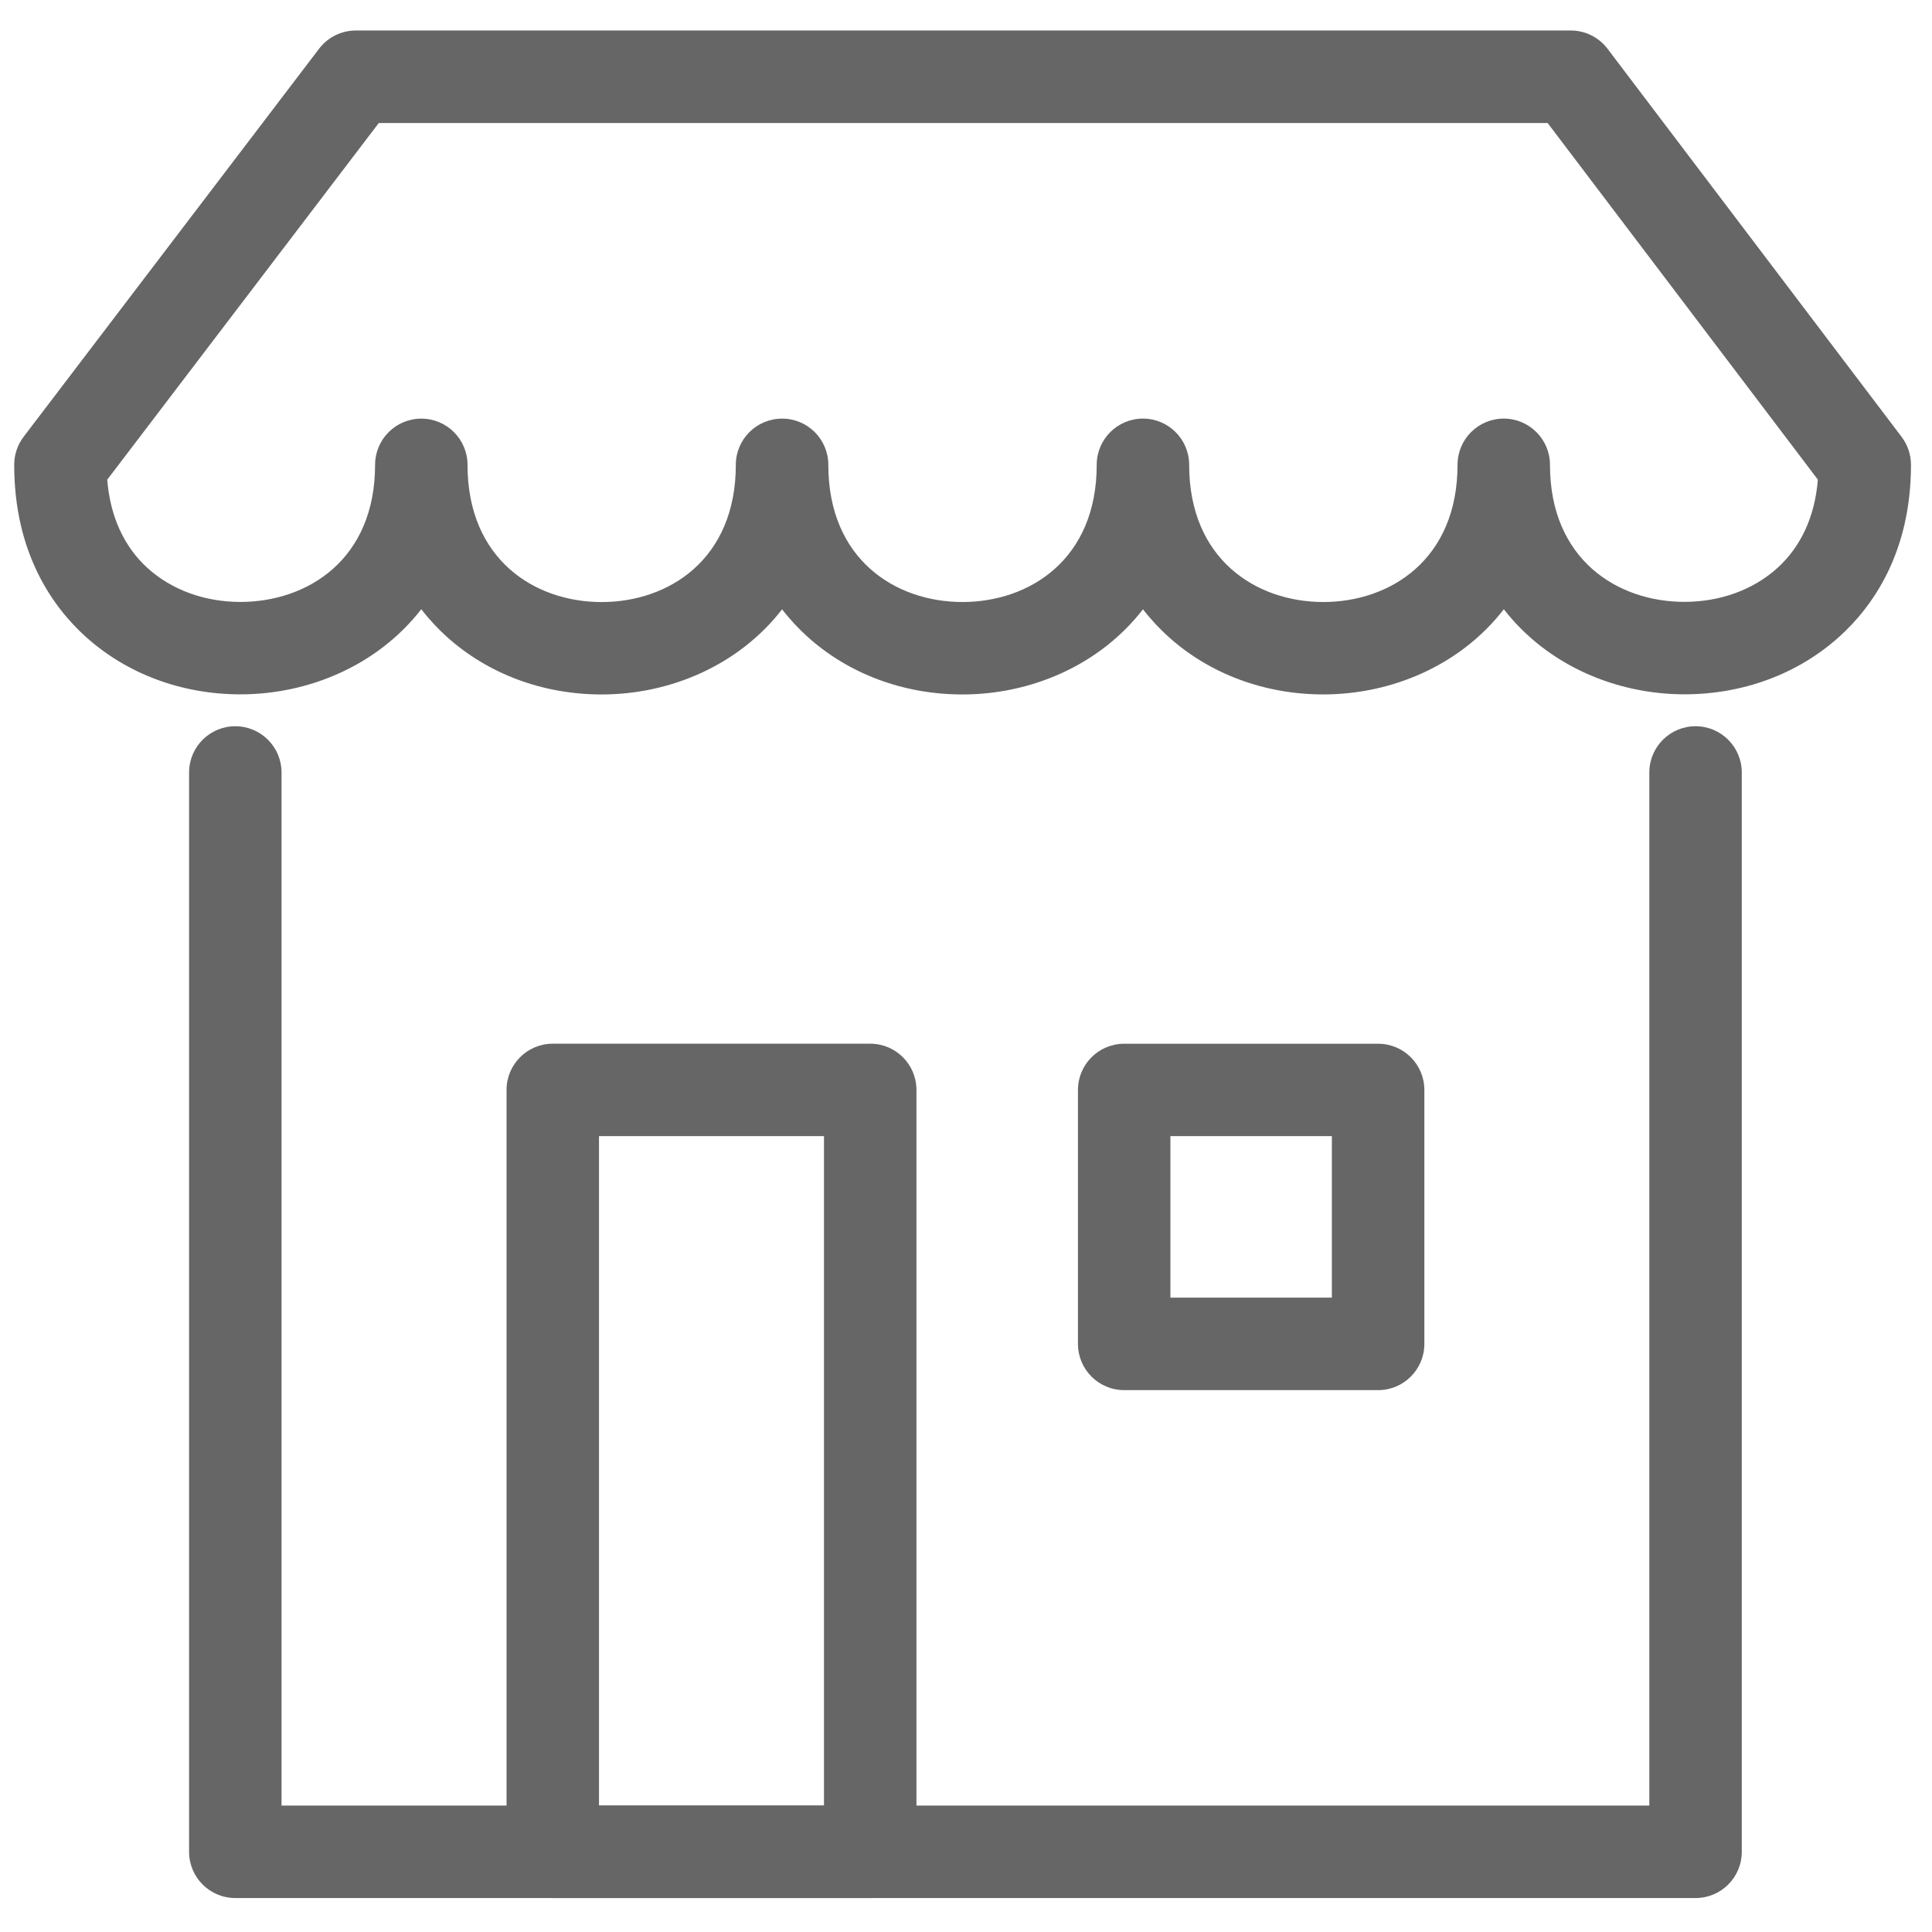 <?xml version="1.0" encoding="utf-8"?>
<!-- Generator: Adobe Illustrator 24.0.2, SVG Export Plug-In . SVG Version: 6.00 Build 0)  -->
<svg version="1.1" xmlns="http://www.w3.org/2000/svg" xmlns:xlink="http://www.w3.org/1999/xlink" x="0px" y="0px"
	 viewBox="0 0 512 512" style="enable-background:new 0 0 512 512;" xml:space="preserve">
<style type="text/css">
	.st0{display:none;}
	.st1{display:inline;}
	.st2{fill:#767676;}
	.st3{fill:#666666;}
	.st4{fill:#767676;stroke:#767676;stroke-miterlimit:10;}
</style>
<g id="Layer_2" class="st0">
	<g class="st1">
		<g>
			<path class="st2" d="M431.36,396.2H132.28c-8.15,0-15.78-3.62-20.93-9.93c-5.13-6.28-7.14-14.44-5.52-22.38
				c0.1-0.51,0.24-1,0.41-1.49l10.63-31.2L74.2,150.91c-1.55-6.56,2.51-13.14,9.07-14.69c6.57-1.56,13.14,2.51,14.69,9.07
				l43.46,183.68c0.43,1.83,0.44,3.74,0.01,5.57c-0.07,0.32-0.19,0.74-0.31,1.12c-0.05,0.19-0.11,0.37-0.18,0.55l-11.25,33.03
				c-0.02,0.71,0.28,1.25,0.56,1.59c0.29,0.36,0.94,0.96,2.01,0.96h299.08c6.74,0,12.21,5.47,12.21,12.21S438.1,396.2,431.36,396.2z
				 M141.39,334.53c-0.01,0.05-0.02,0.09-0.02,0.13C141.37,334.61,141.38,334.57,141.39,334.53z"/>
			<path class="st2" d="M229.81,160.3H86.08c-3.65,0-7.12-1.64-9.44-4.46c-2.32-2.83-3.25-6.54-2.54-10.13l9.61-48.31
				c-1-1.63-2.81-2.7-4.82-2.7H16.81c-6.74,0-12.21-5.47-12.21-12.21c0-6.74,5.47-12.21,12.21-12.21H78.9
				c14.08,0,26.44,9.97,29.37,23.71c0.35,1.62,0.36,3.3,0.03,4.93l-7.35,36.95h128.85c6.74,0,12.21,5.47,12.21,12.21
				C242.02,154.84,236.55,160.3,229.81,160.3z"/>
			<path class="st2" d="M483.57,160.3H330.69c-6.74,0-12.21-5.47-12.21-12.21c0-6.74,5.47-12.21,12.21-12.21h152.88
				c6.74,0,12.21,5.47,12.21,12.21C495.78,154.84,490.31,160.3,483.57,160.3z"/>
			<path class="st2" d="M129.38,344.48c-6.06,0-11.32-4.51-12.1-10.69c-0.84-6.69,3.9-12.79,10.59-13.63l292.61-36.8
				c8.6-1.08,15.63-7.18,17.91-15.55l42.5-156.14c1.77-6.5,8.48-10.34,14.98-8.57c6.51,1.77,10.34,8.48,8.57,14.98l-42.5,156.14
				c-4.88,17.95-19.97,31.04-38.42,33.36l-292.6,36.8C130.4,344.45,129.88,344.48,129.38,344.48z"/>
			<path class="st2" d="M149.8,508c-24.25,0-43.97-19.66-43.97-43.83c0-24.17,19.73-43.83,43.97-43.83
				c24.23,0,43.95,19.66,43.95,43.83C193.75,488.34,174.04,508,149.8,508z M149.8,444.76c-10.79,0-19.56,8.71-19.56,19.42
				c0,10.7,8.77,19.41,19.56,19.41c10.77,0,19.53-8.71,19.53-19.41C169.34,453.47,160.58,444.76,149.8,444.76z"/>
			<path class="st2" d="M399.6,508c-24.24,0-43.96-19.66-43.96-43.83c0-24.17,19.72-43.83,43.96-43.83
				c24.24,0,43.96,19.66,43.96,43.83C443.56,488.34,423.84,508,399.6,508z M399.6,444.76c-10.78,0-19.55,8.71-19.55,19.42
				c0,10.7,8.77,19.41,19.55,19.41s19.55-8.71,19.55-19.41C419.15,453.47,410.38,444.76,399.6,444.76z"/>
		</g>
		<path class="st2" d="M280.37,260.91c-6.74,0-12.21-5.47-12.21-12.21V17.53c0-6.74,5.47-12.21,12.21-12.21s12.21,5.47,12.21,12.21
			V248.7C292.58,255.44,287.11,260.91,280.37,260.91z"/>
		<path class="st2" d="M280.37,260.91c-3.11,0-6.23-1.18-8.61-3.55l-63.18-62.85c-4.78-4.76-4.8-12.48-0.05-17.26
			c4.76-4.78,12.49-4.8,17.26-0.04l54.57,54.29l54.57-54.29c4.78-4.76,12.51-4.73,17.26,0.04c4.75,4.78,4.74,12.51-0.04,17.26
			l-63.18,62.85C286.6,259.73,283.49,260.91,280.37,260.91z"/>
	</g>
</g>
<g id="Layer_3" class="st0">
	<g class="st1">
		<path class="st3" d="M171.93,147.06h-55.46c-6.63,0-12.01-5.38-12.01-12.01s5.38-12.01,12.01-12.01h55.46
			c6.63,0,12.01,5.38,12.01,12.01S178.56,147.06,171.93,147.06z"/>
		<path class="st3" d="M486.1,147.06h-50.37c-6.63,0-12.01-5.38-12.01-12.01s5.38-12.01,12.01-12.01h50.37
			c6.63,0,12.01,5.38,12.01,12.01S492.73,147.06,486.1,147.06z"/>
		<path class="st3" d="M179.57,507c-28.99,0-52.57-23.5-52.57-52.38c0-28.89,23.58-52.39,52.57-52.39
			c28.97,0,52.54,23.5,52.54,52.39C232.11,483.5,208.54,507,179.57,507z M179.57,426.24c-15.75,0-28.56,12.73-28.56,28.37
			c0,15.64,12.81,28.37,28.56,28.37c15.73,0,28.52-12.73,28.52-28.37C208.09,438.97,195.3,426.24,179.57,426.24z"/>
		<path class="st3" d="M385.67,507c-28.99,0-52.57-23.5-52.57-52.38c0-28.89,23.58-52.39,52.57-52.39
			c28.97,0,52.54,23.5,52.54,52.39C438.21,483.5,414.64,507,385.67,507z M385.67,426.24c-15.75,0-28.56,12.73-28.56,28.37
			c0,15.64,12.81,28.37,28.56,28.37c15.73,0,28.52-12.73,28.52-28.37C414.19,438.97,401.39,426.24,385.67,426.24z"/>
		<path class="st3" d="M469.63,212.4h-49.75c-6.63,0-12.01-5.38-12.01-12.01c0-6.63,5.38-12.01,12.01-12.01h49.75
			c6.63,0,12.01,5.38,12.01,12.01C481.64,207.02,476.26,212.4,469.63,212.4z"/>
		<path class="st3" d="M189.04,212.4H130.9c-6.63,0-12.01-5.38-12.01-12.01c0-6.63,5.38-12.01,12.01-12.01h58.13
			c6.63,0,12.01,5.38,12.01,12.01C201.04,207.02,195.67,212.4,189.04,212.4z"/>
		<path class="st3" d="M443.04,278.35H144.95c-6.63,0-12.01-5.38-12.01-12.01c0-6.63,5.38-12.01,12.01-12.01h298.09
			c6.63,0,12.01,5.38,12.01,12.01C455.05,272.98,449.67,278.35,443.04,278.35z"/>
		<path class="st3" d="M419.55,344.31H159.26c-5.65,0-10.54-3.94-11.74-9.46L95.92,97.03H25.19c-6.63,0-12.01-5.38-12.01-12.01
			c0-6.63,5.38-12.01,12.01-12.01h80.42c5.65,0,10.54,3.94,11.74,9.46l51.61,237.82h250.61c6.63,0,12.01,5.38,12.01,12.01
			C431.56,338.93,426.19,344.31,419.55,344.31z"/>
		<path class="st3" d="M303.36,228.61C303.35,228.61,303.35,228.61,303.36,228.61c-29.56,0-57.35-11.51-78.25-32.41
			c-43.13-43.13-43.13-113.33,0.01-156.48c43.14-43.13,113.32-43.13,156.46,0c0,0,0,0,0,0c43.14,43.15,43.15,113.35,0.01,156.48
			C360.69,217.1,332.91,228.61,303.36,228.61z M303.35,31.38c-22.18,0-44.36,8.44-61.25,25.32c-33.77,33.78-33.78,88.74-0.01,122.51
			c16.36,16.37,38.12,25.38,61.25,25.38c0,0,0.01,0,0.01,0c23.14,0,44.89-9.01,61.25-25.37c33.77-33.77,33.77-88.73-0.02-122.52l0,0
			C347.71,39.82,325.53,31.38,303.35,31.38z"/>
		<path class="st3" d="M283.06,163.97c-2.89,0-5.78-1.04-8.07-3.11l-23.54-21.36c-4.91-4.46-5.28-12.05-0.82-16.96
			c4.46-4.92,12.05-5.28,16.96-0.82l15.66,14.21l56.46-48.83c5.01-4.34,12.59-3.79,16.94,1.23c4.34,5.02,3.79,12.6-1.23,16.94
			l-64.5,55.78C288.65,163,285.85,163.97,283.06,163.97z"/>
	</g>
</g>
<g id="Layer_4" class="st0">
	<g class="st1">
		<path class="st3" d="M262.55,501.85c-1.86,0-3.72-0.52-5.35-1.54c-2.95-1.84-4.75-5.08-4.75-8.57V248.61
			c0-3.87,2.21-7.39,5.68-9.08l232.34-113.19c3.13-1.52,6.83-1.33,9.78,0.52c2.95,1.85,4.75,5.08,4.75,8.57v243.14
			c0,3.87-2.2,7.39-5.68,9.08L266.98,500.83C265.58,501.51,264.06,501.85,262.55,501.85z M272.65,254.92v220.67l212.14-103.35
			V151.58L272.65,254.92z M494.9,378.56h0.02H494.9z"/>
		<path class="st3" d="M262.55,501.85c-1.44,0-2.89-0.31-4.24-0.93L13.34,387.73c-3.58-1.65-5.87-5.23-5.87-9.17V135.42
			c0-3.45,1.76-6.65,4.66-8.51c2.9-1.86,6.56-2.1,9.68-0.66l244.98,113.19c3.58,1.65,5.87,5.23,5.87,9.17v243.14
			c0,3.45-1.76,6.65-4.66,8.51C266.35,501.32,264.45,501.85,262.55,501.85z M27.67,372.1l224.77,103.85V255.07L27.67,151.21V372.1z"
			/>
		<path class="st3" d="M262.55,258.71c-1.45,0-2.89-0.31-4.24-0.93L13.34,144.59c-3.57-1.65-5.86-5.21-5.87-9.14
			c-0.01-3.93,2.26-7.51,5.82-9.18L262.93,9.32c2.83-1.33,6.12-1.27,8.9,0.16l227.68,116.96c3.4,1.75,5.52,5.27,5.49,9.09
			c-0.04,3.83-2.24,7.3-5.68,8.98L266.98,257.69C265.58,258.37,264.07,258.71,262.55,258.71z M41.52,135.36l220.92,102.07
			l209.88-102.24L267.02,29.72L41.52,135.36z"/>
		<path class="st3" d="M378.72,202.12c-1.46,0-2.94-0.32-4.35-0.99L135.71,87.15c-5.03-2.4-7.17-8.44-4.76-13.47
			c2.41-5.04,8.44-7.16,13.47-4.76L383.08,182.9c5.03,2.4,7.17,8.44,4.76,13.47C386.11,200,382.49,202.12,378.72,202.12z"/>
		<path class="st3" d="M119.21,245.82c-1.46,0-2.94-0.32-4.35-0.99l-55.03-26.28c-5.03-2.4-7.17-8.44-4.76-13.47
			c2.41-5.04,8.44-7.16,13.47-4.76l55.03,26.28c5.03,2.4,7.17,8.44,4.76,13.47C126.6,243.7,122.98,245.82,119.21,245.82z"/>
		<path class="st3" d="M119.21,287.5c-1.46,0-2.94-0.32-4.35-0.99l-55.03-26.28c-5.03-2.41-7.17-8.44-4.76-13.47
			c2.41-5.03,8.44-7.16,13.47-4.76l55.03,26.28c5.03,2.4,7.17,8.44,4.76,13.47C126.6,285.38,122.98,287.5,119.21,287.5z"/>
	</g>
</g>
<g id="Layer_5">
	<g>
		<path class="st3" d="M255.06,184.04c-15.57,0-30.16-5.44-41.08-15.31c-2.2-1.99-4.5-4.39-6.72-7.25
			c-11.55,14.9-29.75,22.56-47.81,22.56c-15.57,0-30.15-5.44-41.08-15.32c-2.2-1.99-4.51-4.4-6.73-7.27
			c-11.58,14.9-29.82,22.56-47.93,22.56c-15.55,0-30.12-5.43-41.02-15.29c-8.64-7.81-18.93-22.06-18.93-45.55
			c0-2.68,0.88-5.29,2.5-7.42L84.56,12.91c2.32-3.05,5.92-4.83,9.75-4.83h321.94c3.84,0,7.45,1.79,9.77,4.85l77.92,102.84
			c1.61,2.13,2.49,4.73,2.49,7.4c0,23.47-10.31,37.72-18.96,45.53C476.55,178.57,461.97,184,446.4,184
			c-18.08,0-36.3-7.65-47.87-22.54c-11.55,14.91-29.76,22.57-47.83,22.57c-15.57,0-30.16-5.44-41.08-15.31
			c-2.2-1.99-4.5-4.39-6.72-7.25C291.34,176.39,273.13,184.04,255.06,184.04z M219.51,123.18c0,25.12,17.85,36.36,35.55,36.36
			c17.71,0,35.58-11.24,35.58-36.36c0-6.77,5.49-12.25,12.25-12.25c6.77,0,12.25,5.49,12.25,12.25c0,25.12,17.85,36.36,35.55,36.36
			c17.7,0,35.57-11.24,35.57-36.36c0-6.77,5.49-12.25,12.25-12.25s12.25,5.49,12.25,12.25c0,25.09,17.89,36.32,35.63,36.32
			c9.48,0,18.23-3.19,24.63-8.97c6.29-5.69,9.96-13.73,10.73-23.43l-71.61-94.5H100.38l-71.96,94.52
			c0.77,9.71,4.43,17.76,10.71,23.44c6.38,5.78,15.11,8.96,24.58,8.96c17.76,0,35.69-11.23,35.69-36.33
			c0-6.77,5.49-12.25,12.25-12.25c6.77,0,12.25,5.49,12.25,12.25c0,25.12,17.85,36.36,35.54,36.36c17.7,0,35.56-11.24,35.56-36.36
			c0-6.77,5.49-12.25,12.25-12.25C214.02,110.92,219.51,116.41,219.51,123.18z"/>
		<path class="st3" d="M449.35,503H62.36c-6.77,0-12.25-5.49-12.25-12.25V204.71c0-6.77,5.49-12.25,12.25-12.25
			s12.25,5.49,12.25,12.25v273.78h362.48V204.71c0-6.77,5.49-12.25,12.25-12.25c6.77,0,12.25,5.49,12.25,12.25v286.03
			C461.6,497.51,456.11,503,449.35,503z"/>
		<path class="st3" d="M230.62,503h-84.13c-6.77,0-12.25-5.49-12.25-12.25V288.84c0-6.77,5.49-12.25,12.25-12.25h84.13
			c6.77,0,12.25,5.49,12.25,12.25v201.91C242.87,497.51,237.38,503,230.62,503z M158.74,478.49h59.62v-177.4h-59.62V478.49z"/>
		<path class="st3" d="M365.22,368.4h-67.3c-6.77,0-12.25-5.49-12.25-12.25v-67.3c0-6.77,5.49-12.25,12.25-12.25h67.3
			c6.77,0,12.25,5.49,12.25,12.25v67.3C377.47,362.91,371.98,368.4,365.22,368.4z M310.17,343.89h42.79v-42.8h-42.79V343.89z"/>
	</g>
</g>
<g id="Layer_1" class="st0">
	<g class="st1">
		<path class="st4" d="M347.4,170.11c-3.39,0-6.77-1.39-9.18-4.12l-74.61-84.24c-4.45-5.03-3.95-12.68,1.12-17.09
			c5.07-4.41,12.79-3.92,17.24,1.11l74.61,84.24c4.45,5.03,3.95,12.68-1.12,17.09C353.14,169.12,350.26,170.11,347.4,170.11z"/>
		<path class="st4" d="M161.14,170.11c-2.86,0-5.74-0.99-8.05-3.01c-5.07-4.41-5.57-12.06-1.12-17.09l74.6-84.24
			c4.45-5.02,12.17-5.52,17.24-1.11c5.07,4.41,5.57,12.06,1.12,17.09l-74.6,84.24C167.91,168.72,164.53,170.11,161.14,170.11z"/>
		<path class="st4" d="M254.27,93.92c-20.57,0-37.3-16.52-37.3-36.83c0-20.31,16.73-36.83,37.3-36.83c20.57,0,37.3,16.52,37.3,36.83
			C291.57,77.4,274.84,93.92,254.27,93.92z M254.27,44.48c-7.1,0-12.87,5.66-12.87,12.61c0,6.96,5.78,12.61,12.87,12.61
			c7.1,0,12.88-5.66,12.88-12.61C267.14,50.14,261.37,44.48,254.27,44.48z"/>
		<path class="st4" d="M380.51,354.58H137.92c-6.74,0-12.21-5.42-12.21-12.11c0-6.69,5.47-12.11,12.21-12.11h242.59
			c6.74,0,12.21,5.42,12.21,12.11C392.72,349.16,387.25,354.58,380.51,354.58z"/>
		<path class="st4" d="M395.64,288.52H122.79c-6.74,0-12.21-5.42-12.21-12.11c0-6.69,5.47-12.11,12.21-12.11h272.85
			c6.74,0,12.21,5.42,12.21,12.11C407.85,283.09,402.39,288.52,395.64,288.52z"/>
		<path class="st4" d="M365.38,421.17H153.04c-6.74,0-12.21-5.42-12.21-12.11c0-6.69,5.47-12.11,12.21-12.11h212.34
			c6.74,0,12.21,5.42,12.21,12.11C377.6,415.75,372.13,421.17,365.38,421.17z"/>
		<path class="st4" d="M375.81,488.03H135.59c-53.61,0-62.19-31.41-87.66-124.67c-4.39-16.07-9.31-34.09-15.1-54.45
			c-17.82-8.48-29.39-26.45-29.39-46.59v-13.36c0-28.7,23.38-52.04,52.11-52.04H455.9c28.73,0,52.1,23.35,52.1,52.04v13.36
			c0,20.14-11.57,38.11-29.39,46.59c-5.94,20.89-10.95,39.34-15.41,55.78C438.86,454.45,429.75,488.03,375.81,488.03z M55.55,221.14
			c-15.27,0-27.69,12.48-27.69,27.83v13.36c0,11.94,7.59,22.43,18.89,26.1c3.86,1.25,6.84,4.33,7.95,8.2
			c6.54,22.84,12,42.8,16.81,60.41c25.85,94.68,30.45,106.78,64.08,106.78h240.22c33.25,0,38.44-11.91,63.8-105.4
			c4.88-17.99,10.41-38.38,17.12-61.79c1.11-3.87,4.09-6.95,7.95-8.2c11.3-3.67,18.89-14.16,18.89-26.1v-13.36
			c0-15.34-12.41-27.83-27.67-27.83H55.55z"/>
	</g>
</g>
</svg>
